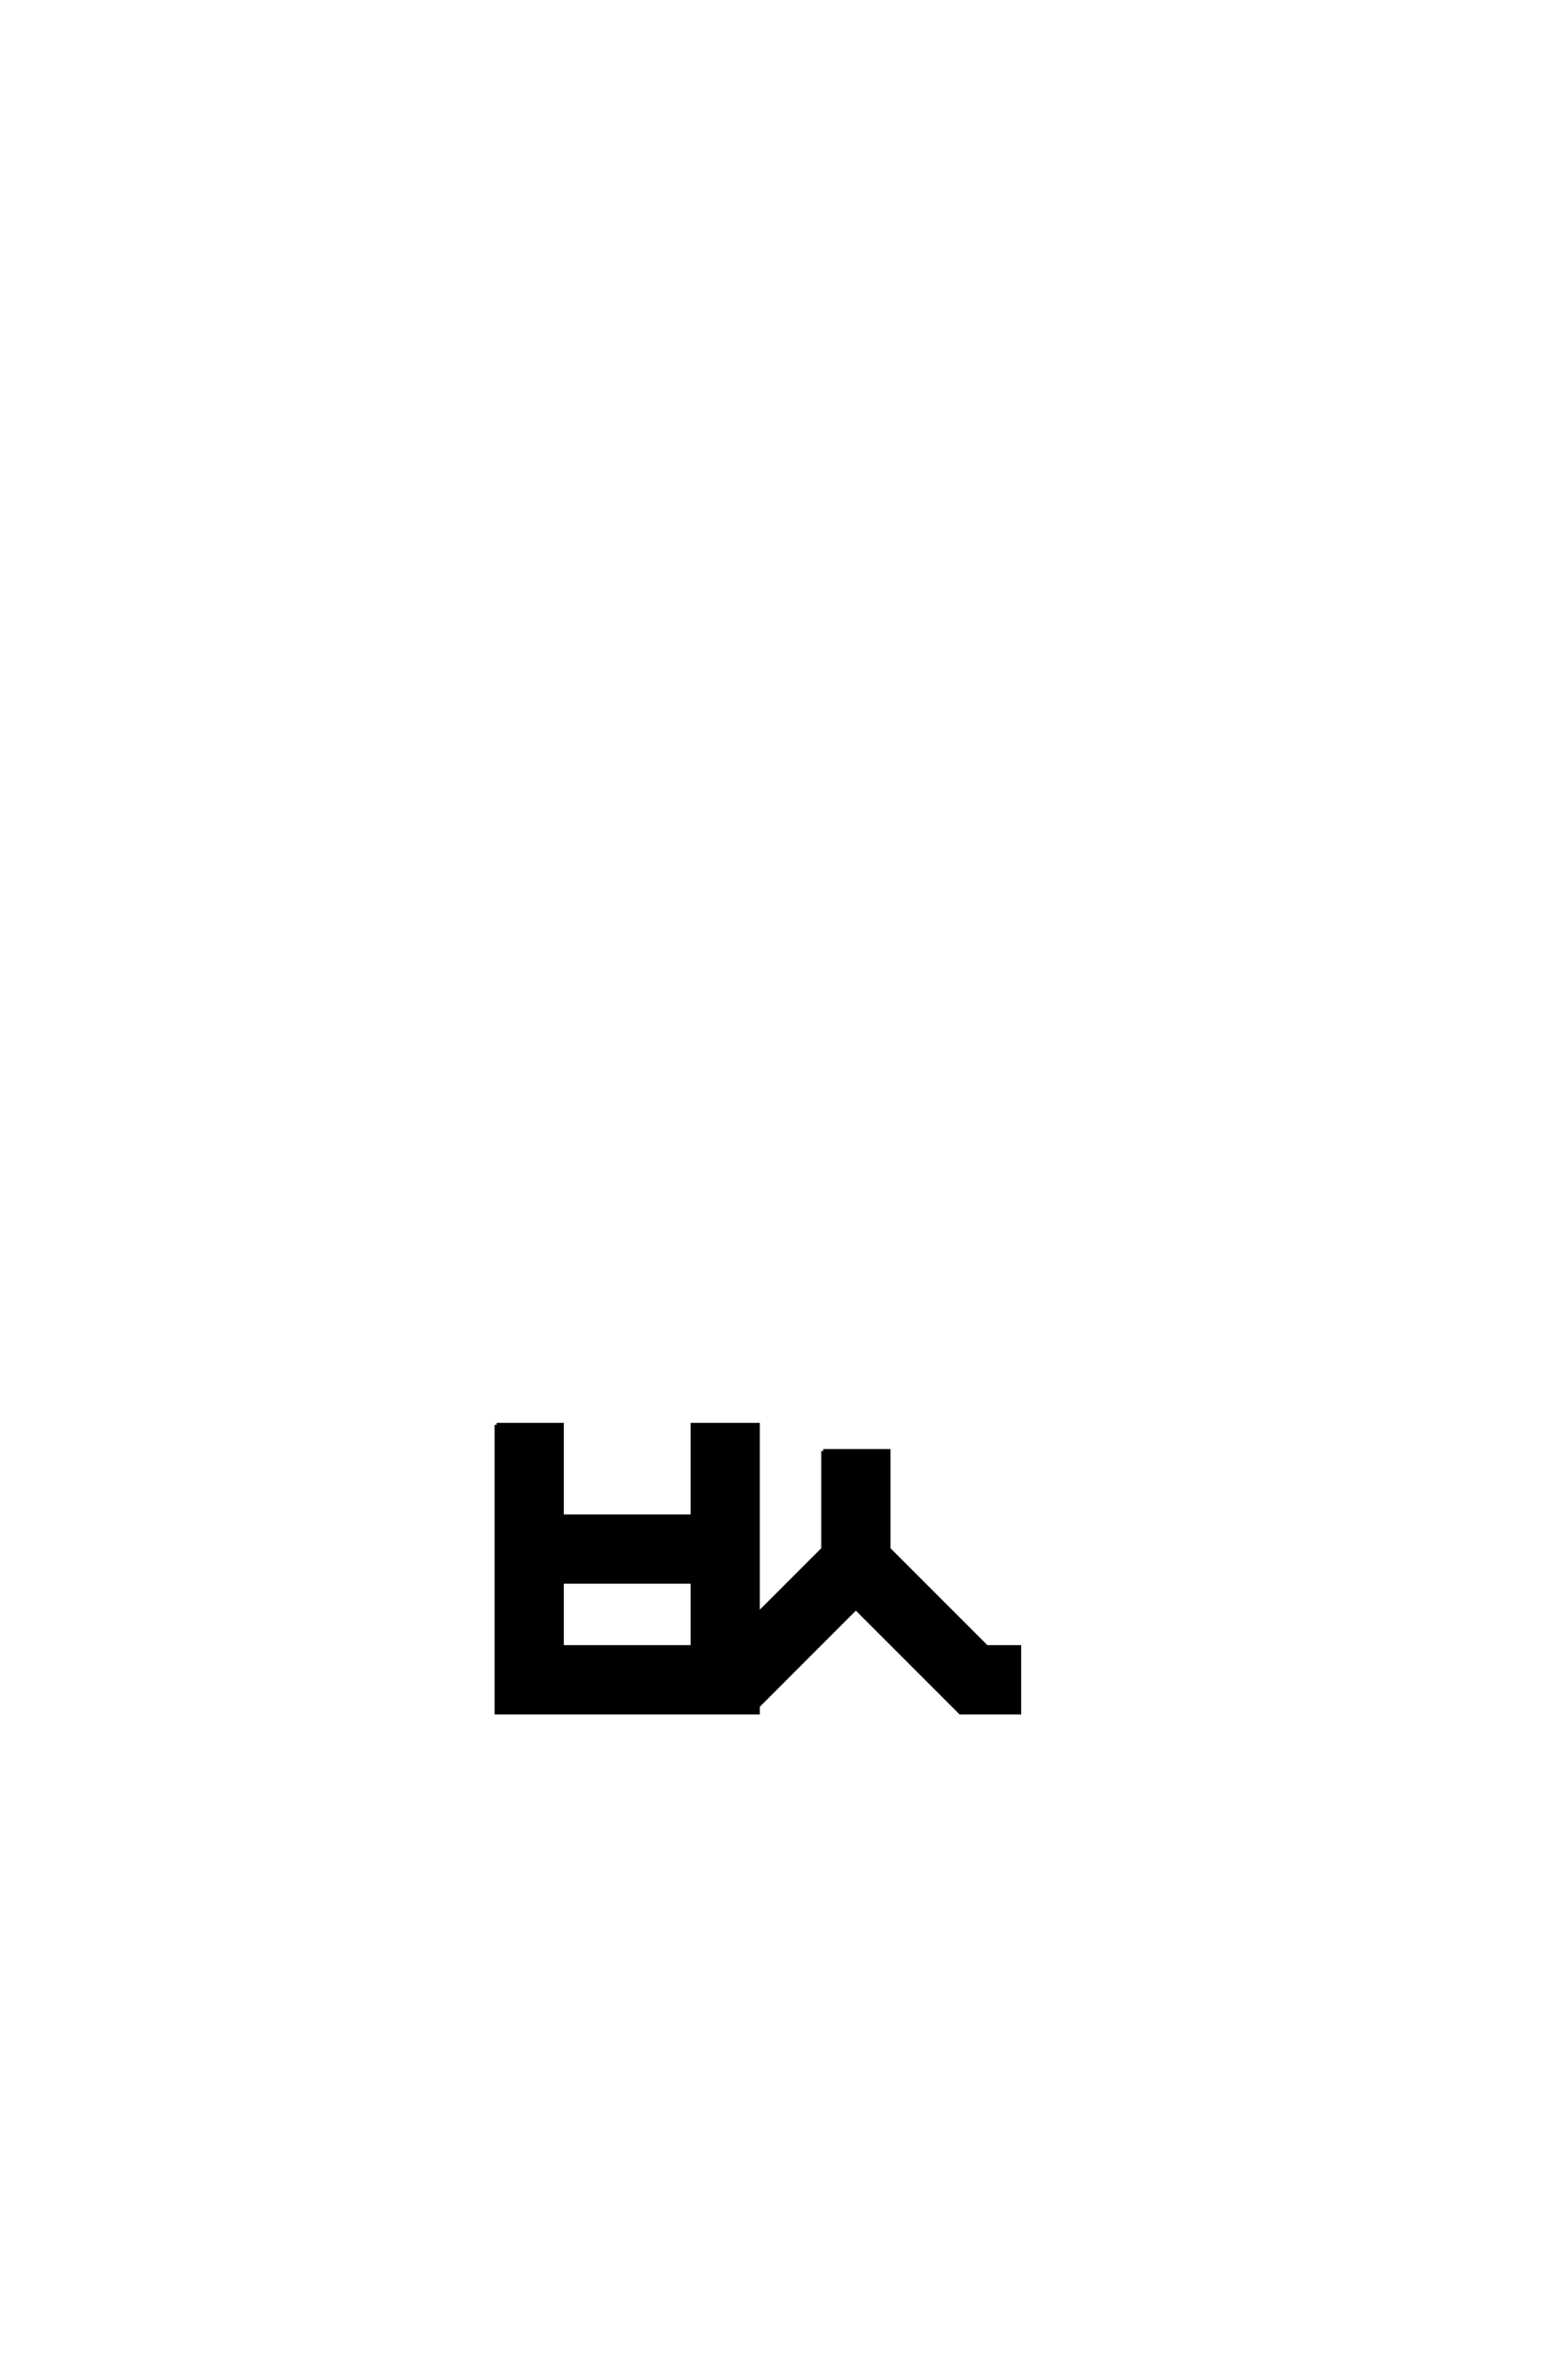 <?xml version='1.0' encoding='UTF-8'?>
<!DOCTYPE svg PUBLIC "-//W3C//DTD SVG 1.0//EN"
"http://www.w3.org/TR/2001/REC-SVG-20010904/DTD/svg10.dtd">

<svg xmlns='http://www.w3.org/2000/svg' version='1.0' width='40.0' height='60.0'>

 <g transform='scale(0.1 -0.1) translate(110.0 -370.0)'>
  <path d='M100 0
L116.672 0
L116.672 -25
L141.672 -50
L150 -50
L150 -66.672
L135 -66.672
L108.328 -40
L81.672 -66.672
L66.672 -66.672
L66.672 -50
L75 -50
L100 -25
L100 0
L100 0
M33.328 -33.328
L33.328 -50
L66.672 -50
L66.672 -33.328
L33.328 -33.328
L33.328 -33.328
M16.672 6.672
L33.328 6.672
L33.328 -16.672
L66.672 -16.672
L66.672 6.672
L83.328 6.672
L83.328 -66.672
L16.672 -66.672
L16.672 6.672
' style='fill: #000000; stroke: #000000'/>
 </g>
</svg>
